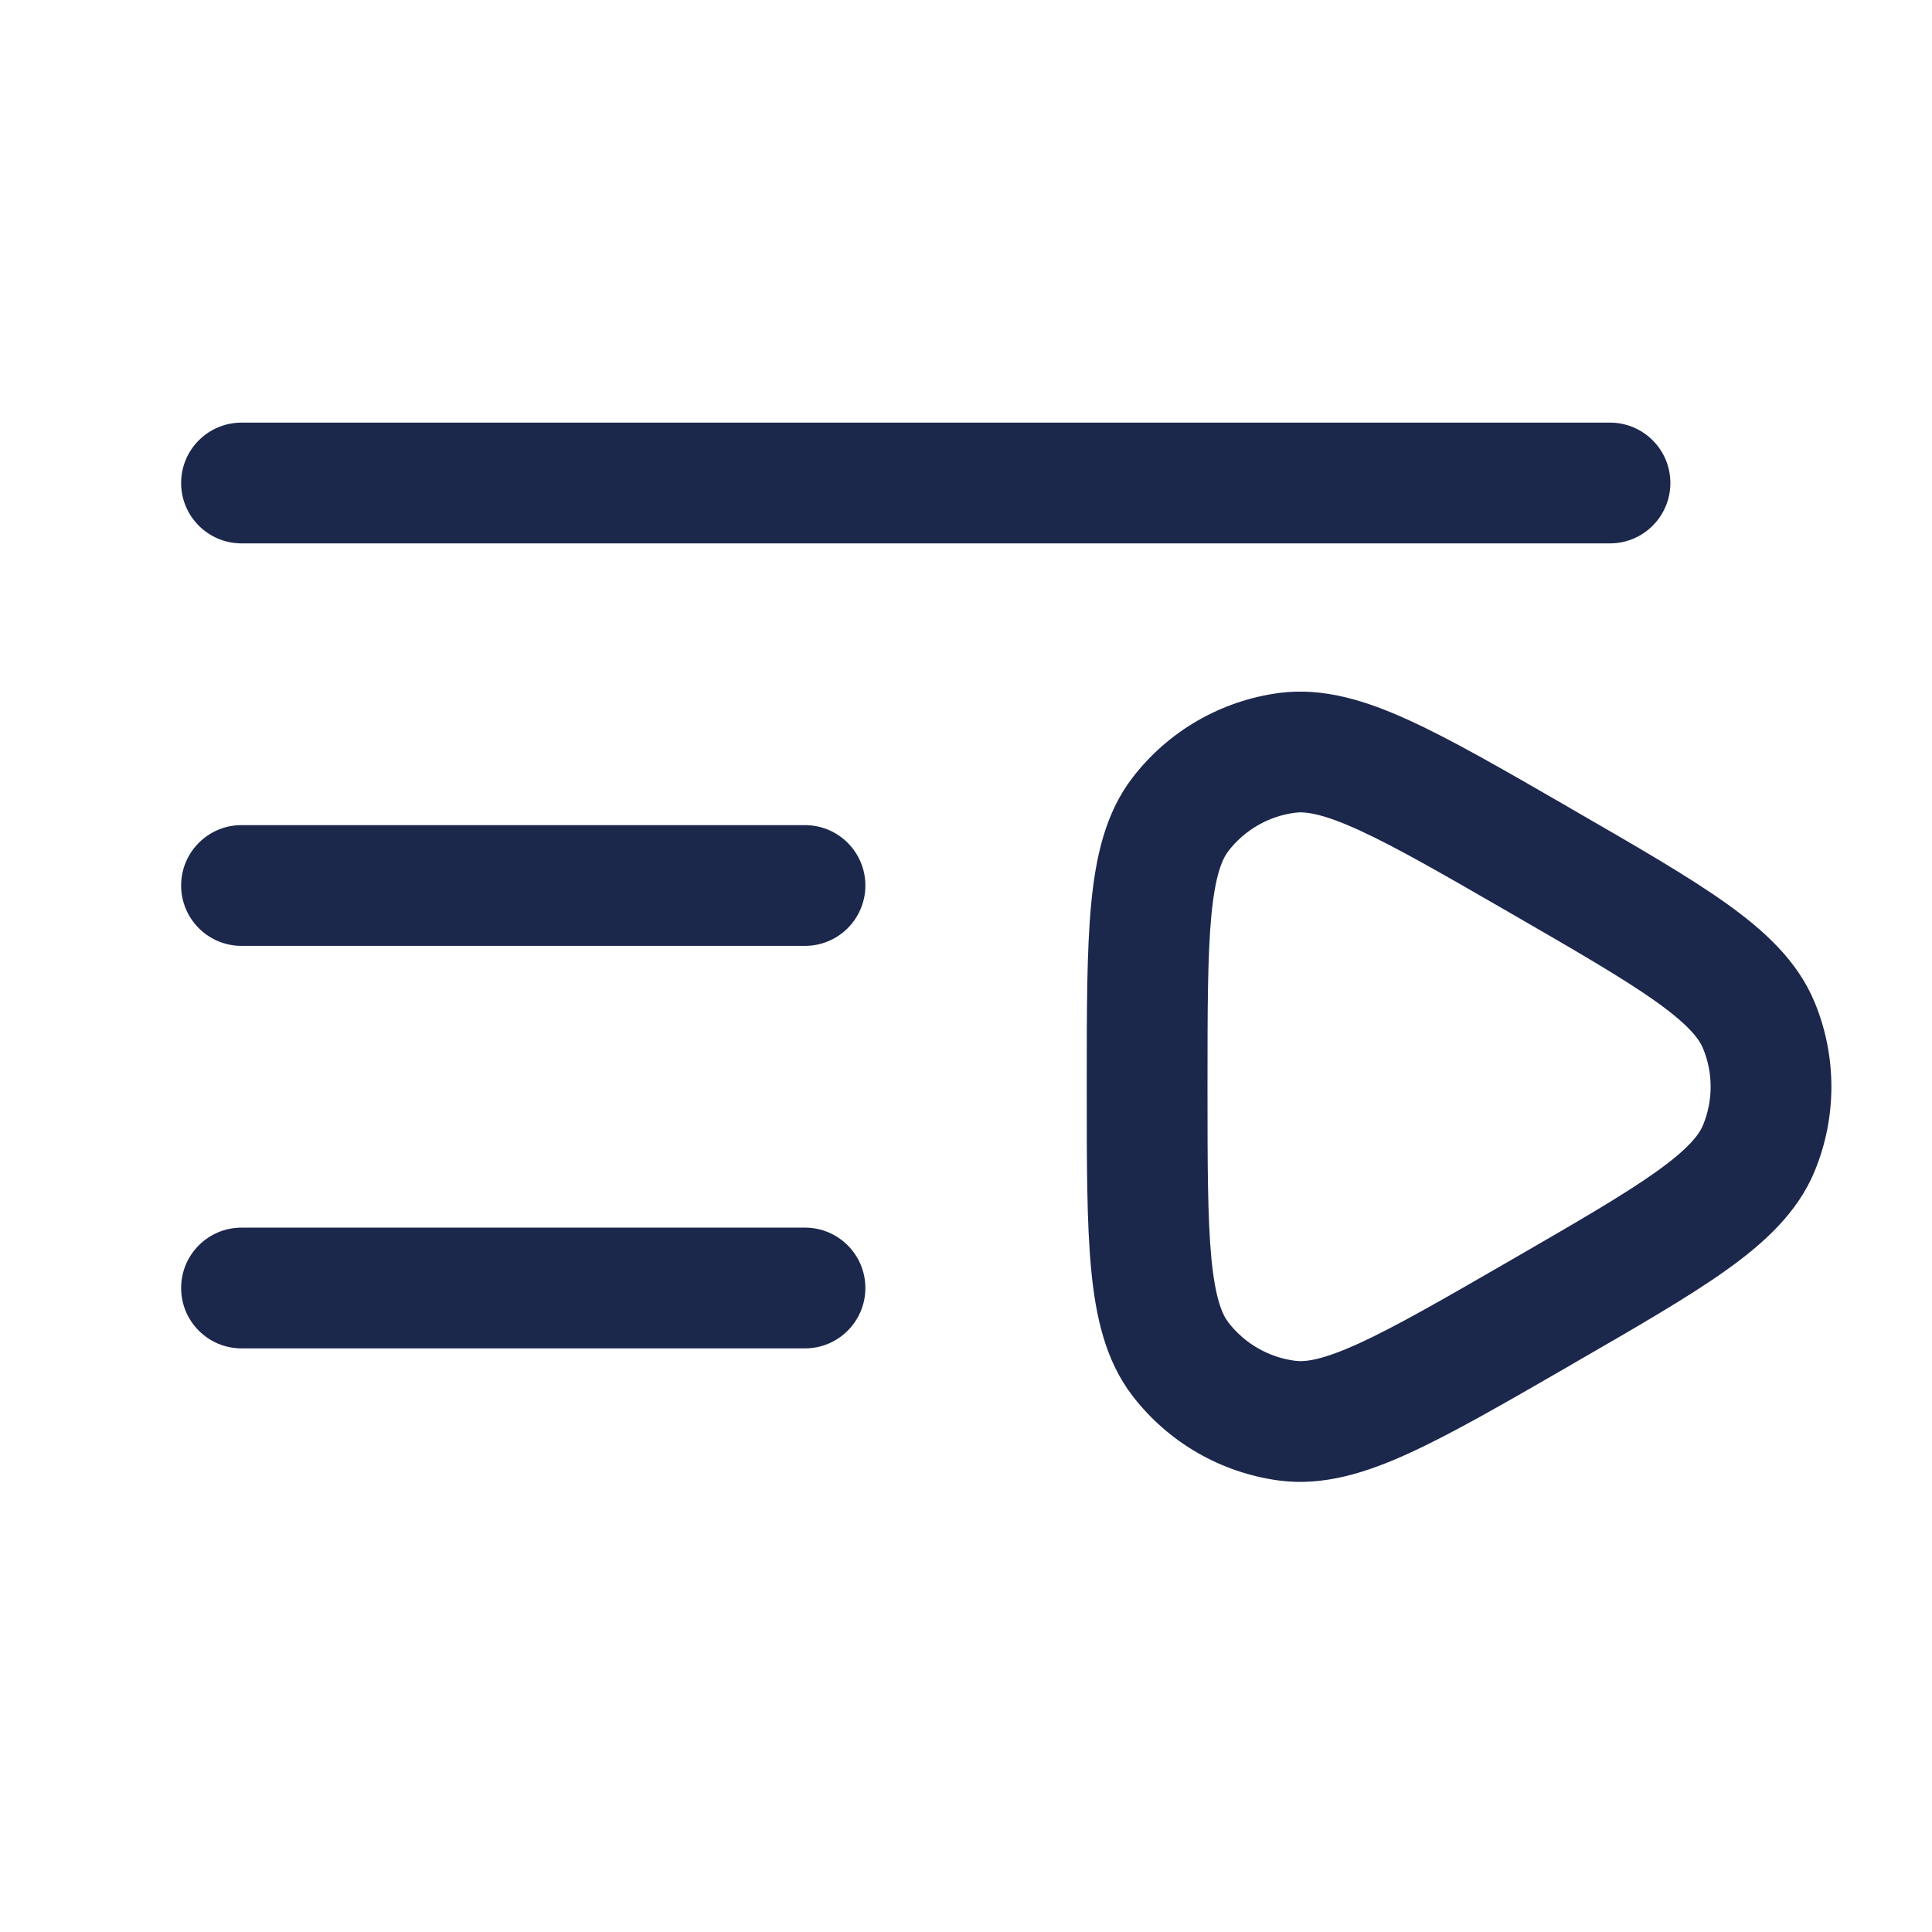 <?xml version="1.0" encoding="utf-8"?><!-- Скачано с сайта svg4.ru / Downloaded from svg4.ru -->
<svg width="800px" height="800px" viewBox="0 0 24 24" fill="none" xmlns="http://www.w3.org/2000/svg">
<path fill-rule="evenodd" clip-rule="evenodd" d="M2.25 6C2.25 5.586 2.586 5.25 3 5.25H20C20.414 5.25 20.75 5.586 20.75 6C20.75 6.414 20.414 6.75 20 6.75H3C2.586 6.75 2.25 6.414 2.25 6ZM19.466 10.016L19.534 10.056C20.326 10.513 20.968 10.883 21.44 11.219C21.916 11.558 22.328 11.935 22.541 12.448C22.82 13.121 22.82 13.879 22.541 14.552C22.328 15.065 21.916 15.442 21.44 15.781C20.968 16.117 20.326 16.487 19.534 16.944L19.466 16.984C18.674 17.441 18.033 17.811 17.505 18.052C16.974 18.295 16.441 18.464 15.891 18.392C15.168 18.296 14.512 17.918 14.068 17.339C13.73 16.899 13.611 16.353 13.555 15.772C13.5 15.194 13.5 14.454 13.5 13.54V13.46C13.5 12.546 13.5 11.806 13.555 11.228C13.611 10.647 13.73 10.101 14.068 9.661C14.512 9.082 15.168 8.704 15.891 8.608C16.441 8.536 16.974 8.705 17.505 8.948C18.033 9.189 18.674 9.559 19.466 10.016ZM16.882 10.312C16.424 10.103 16.21 10.079 16.087 10.096C15.758 10.139 15.46 10.311 15.258 10.574C15.183 10.672 15.096 10.87 15.048 11.371C15.001 11.868 15 12.537 15 13.5C15 14.463 15.001 15.132 15.048 15.629C15.096 16.13 15.183 16.328 15.258 16.426C15.46 16.689 15.758 16.861 16.087 16.904C16.21 16.921 16.424 16.897 16.882 16.688C17.336 16.48 17.916 16.147 18.75 15.665C19.584 15.183 20.163 14.848 20.57 14.559C20.98 14.267 21.107 14.093 21.155 13.978C21.282 13.672 21.282 13.328 21.155 13.022C21.107 12.907 20.98 12.733 20.57 12.441C20.163 12.152 19.584 11.817 18.75 11.335C17.916 10.853 17.336 10.52 16.882 10.312ZM2.25 11C2.25 10.586 2.586 10.25 3 10.25H10C10.414 10.25 10.75 10.586 10.75 11C10.75 11.414 10.414 11.75 10 11.75H3C2.586 11.75 2.25 11.414 2.25 11ZM2.25 16C2.25 15.586 2.586 15.25 3 15.25H10C10.414 15.25 10.75 15.586 10.75 16C10.75 16.414 10.414 16.75 10 16.75H3C2.586 16.75 2.25 16.414 2.25 16Z" fill="#1C274C"/>
</svg>